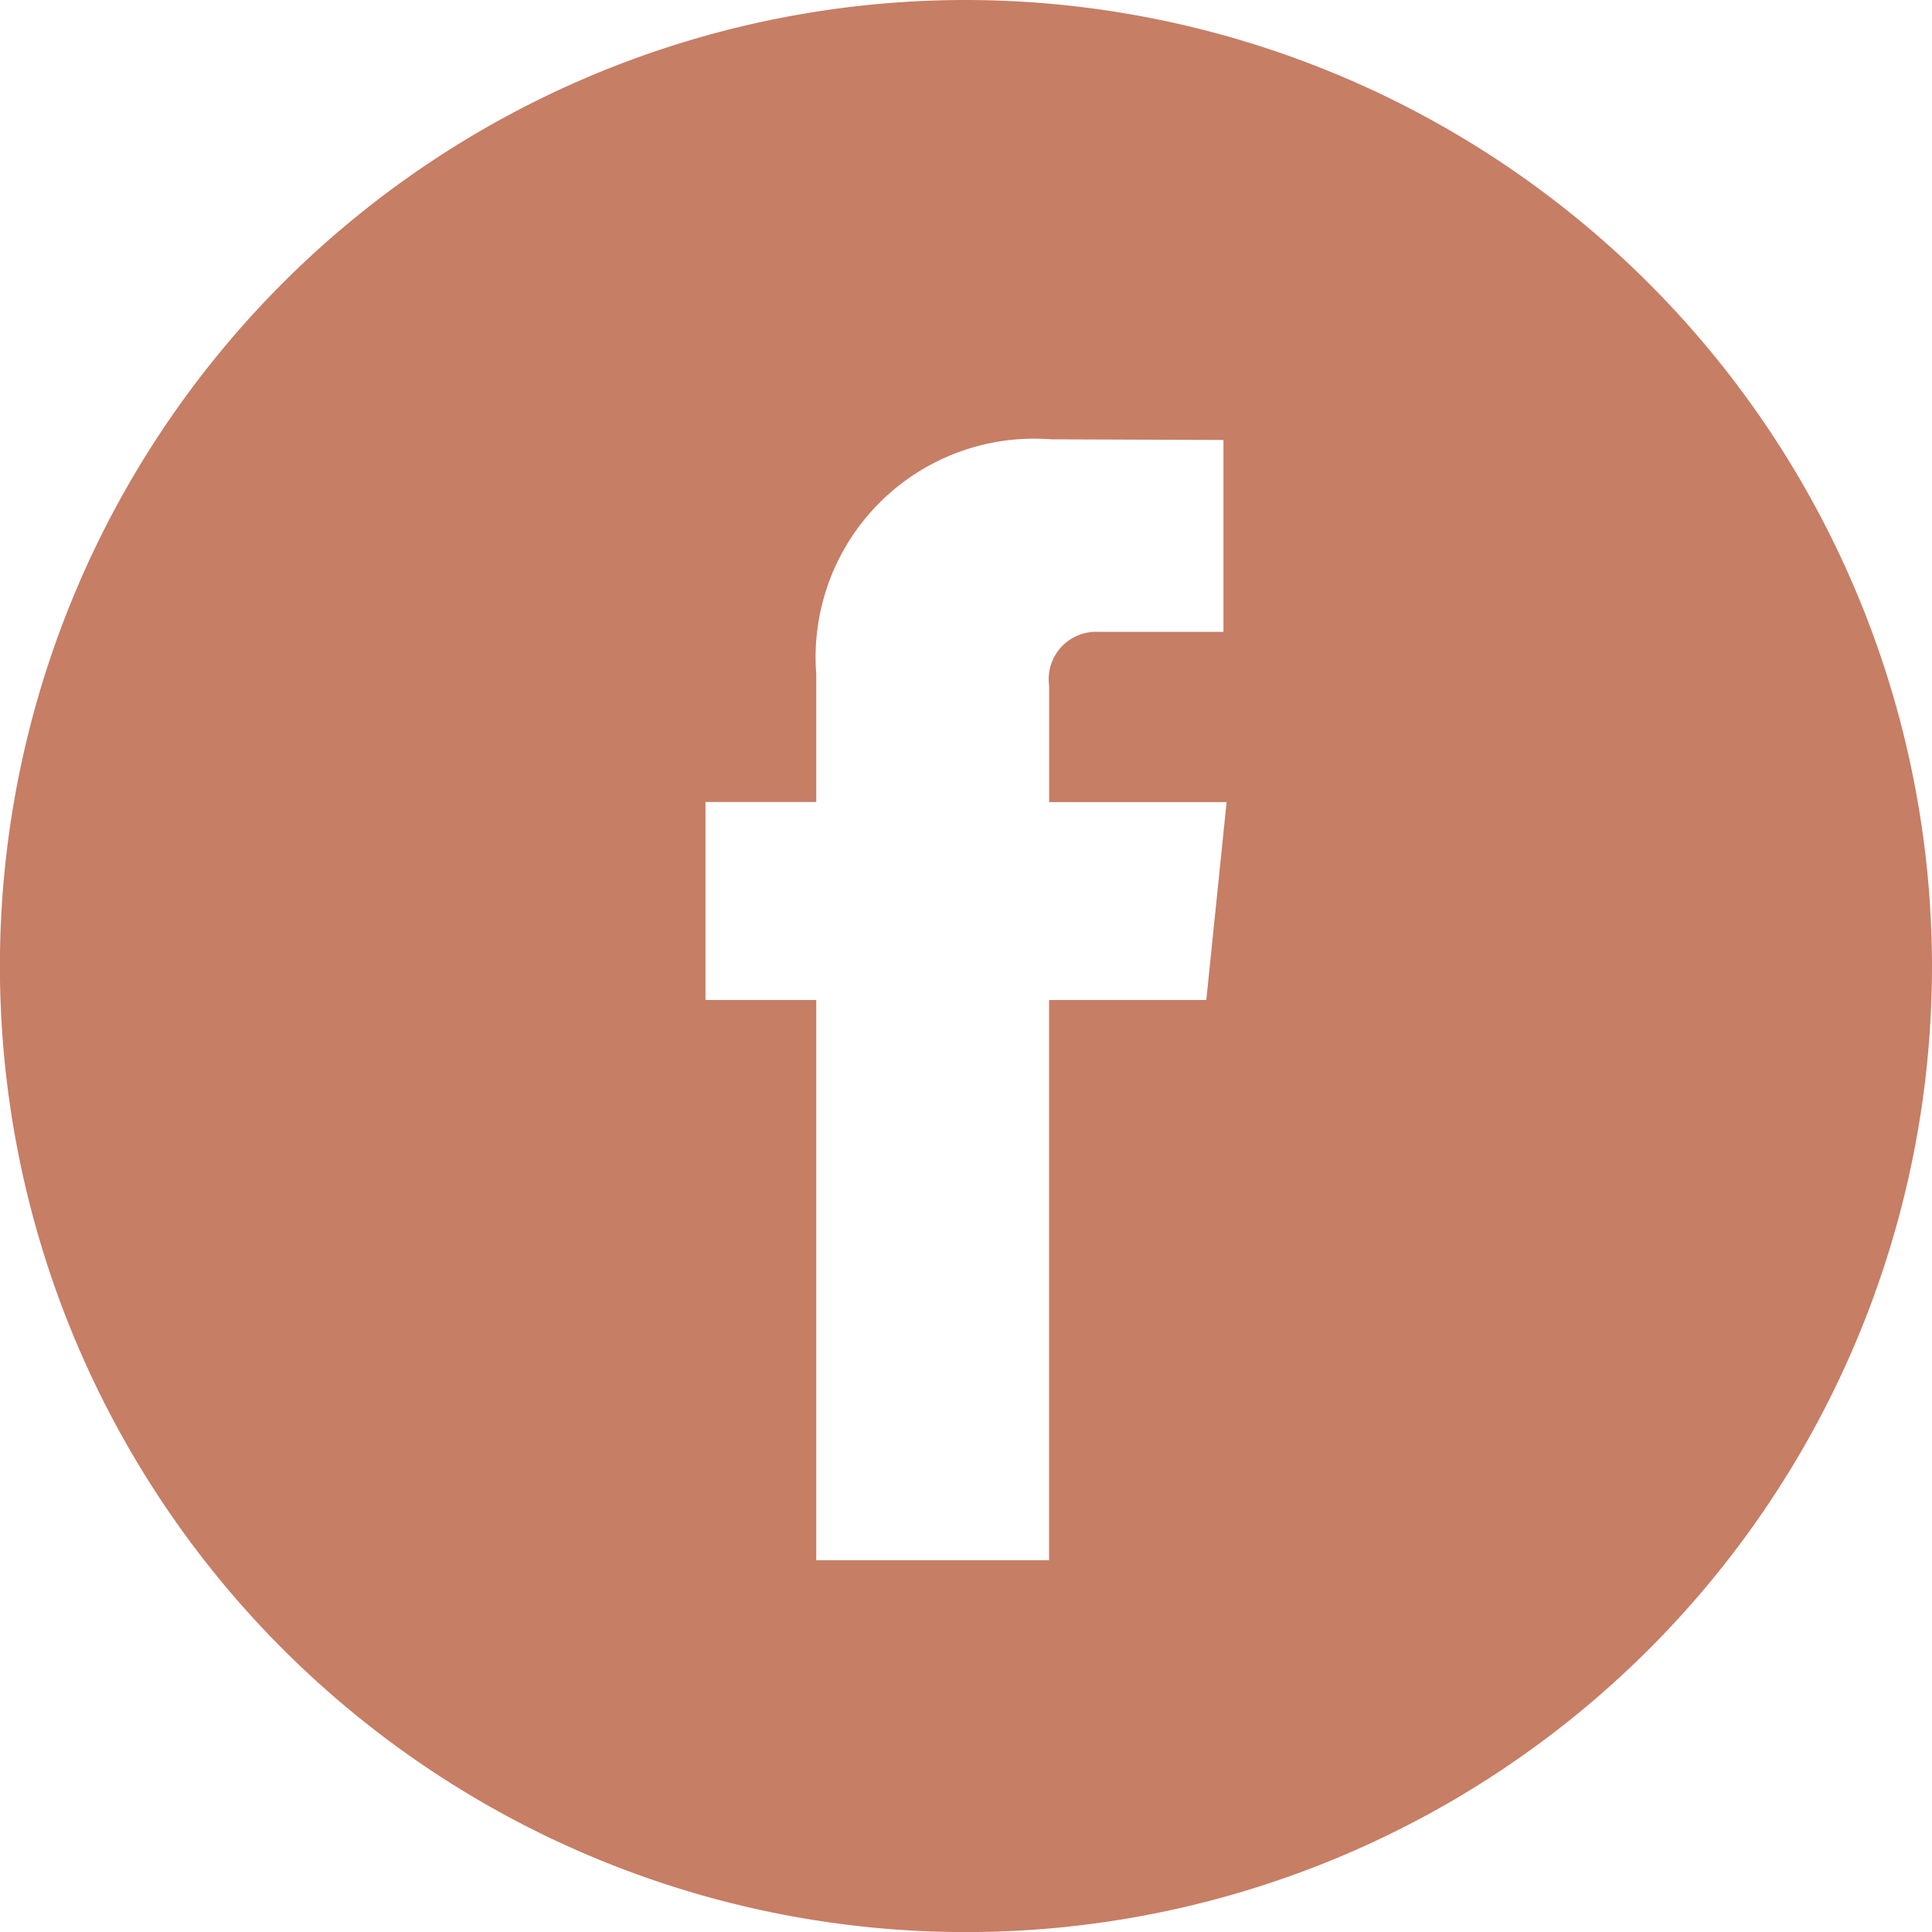 <svg xmlns="http://www.w3.org/2000/svg" width="23.875" height="23.875" viewBox="0 0 23.875 23.875">
  <g id="Group_11" data-name="Group 11" transform="translate(0)">
    <g id="Group_10" data-name="Group 10" transform="translate(0)">
      <path id="Path_35" data-name="Path 35" d="M11.938,0A11.938,11.938,0,1,0,23.875,11.938,11.952,11.952,0,0,0,11.938,0Zm2.969,12.358H12.964v6.923H10.087V12.358H8.718V9.911h1.369V8.329a2.7,2.7,0,0,1,2.9-2.9l2.132.008V7.808H13.575a.586.586,0,0,0-.61.666V9.912h2.193Z" fill="#c67e65"/>
    </g>
  </g>
</svg>
